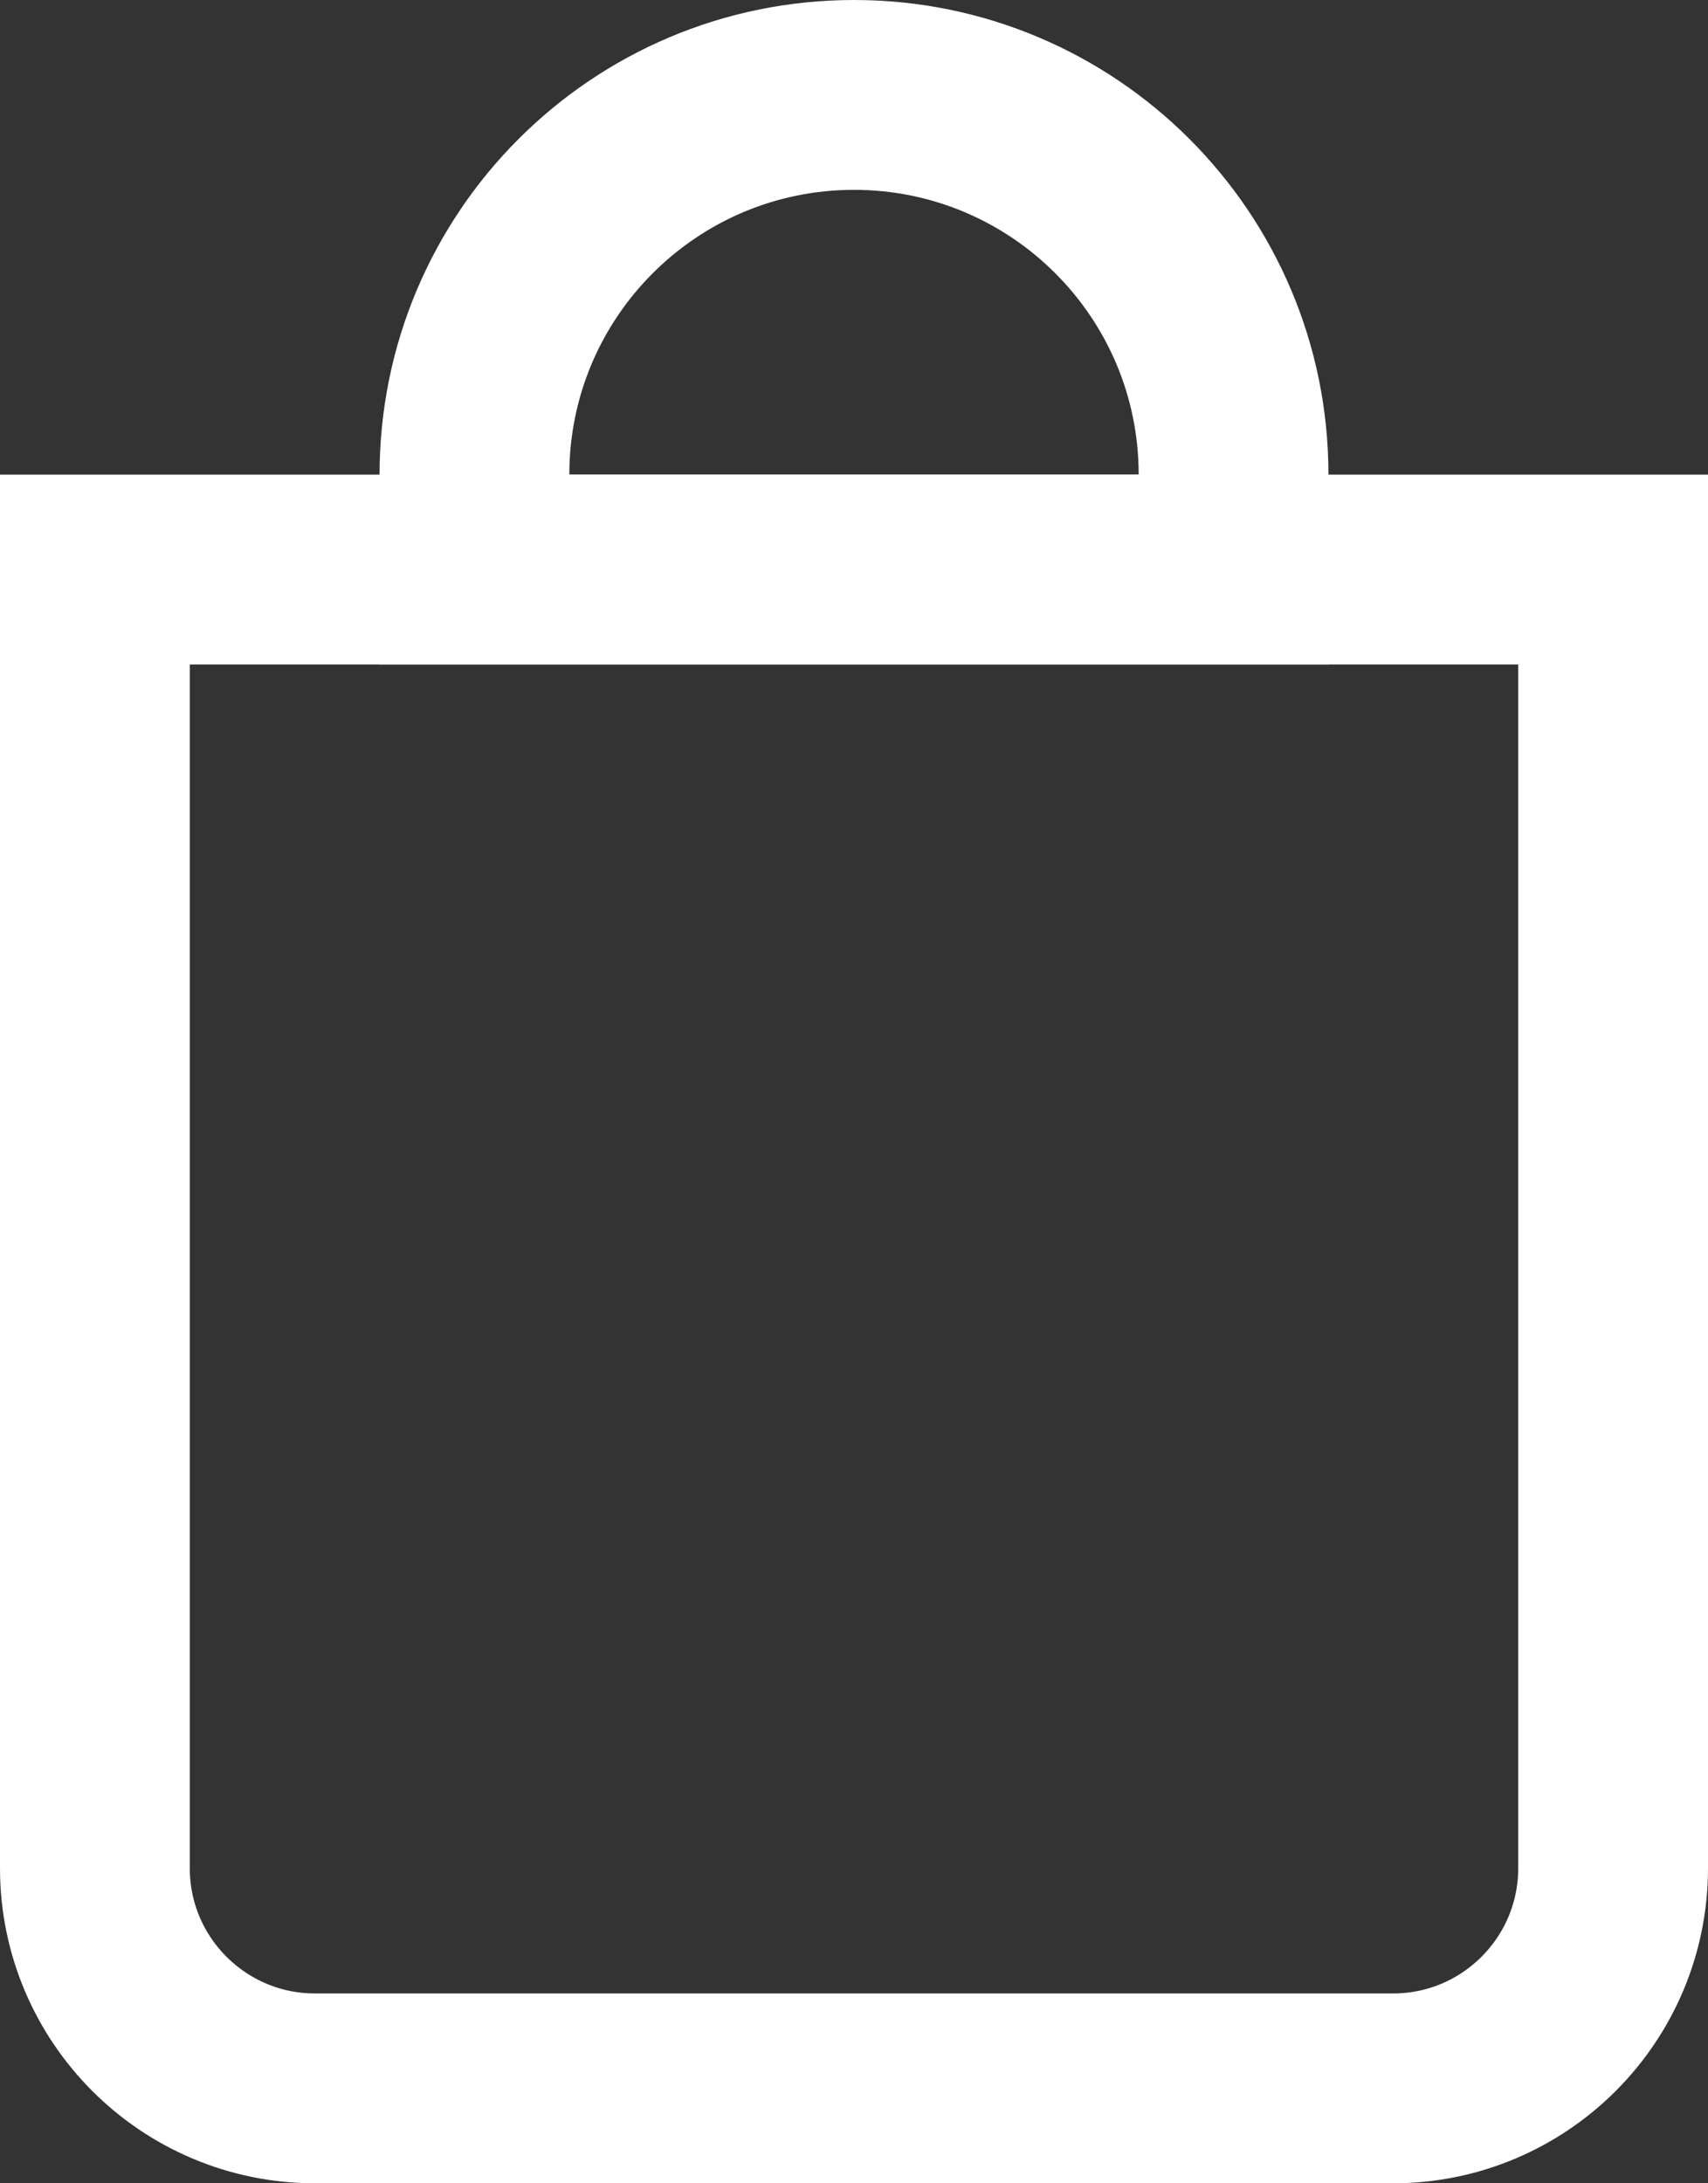 <svg id="cart-bag" viewBox="0 0 18 23" version="1.1" xmlns="http://www.w3.org/2000/svg" xmlns:xlink="http://www.w3.org/1999/xlink" xml:space="preserve" x="0px" y="0px" width="18px" height="23px">
	<rect x="0" y="0" width="18" height="23" fill="#333333" stroke="none"/>
	<path d="M 1 6 L 1 19.68 C 1 20.961 2.039 22 3.32 22 L 14.68 22 C 15.961 22 17 20.961 17 19.68 L 17 6 L 1 6 Z" stroke="#ffffff" stroke-width="2" fill="none"/>
	<path d="M 9 1 C 6.791 1 5 2.791 5 5 L 5 6 L 13 6 L 13 5 C 13 2.791 11.209 1 9 1 Z" stroke="#ffffff" stroke-width="2" fill="none"/>
</svg>